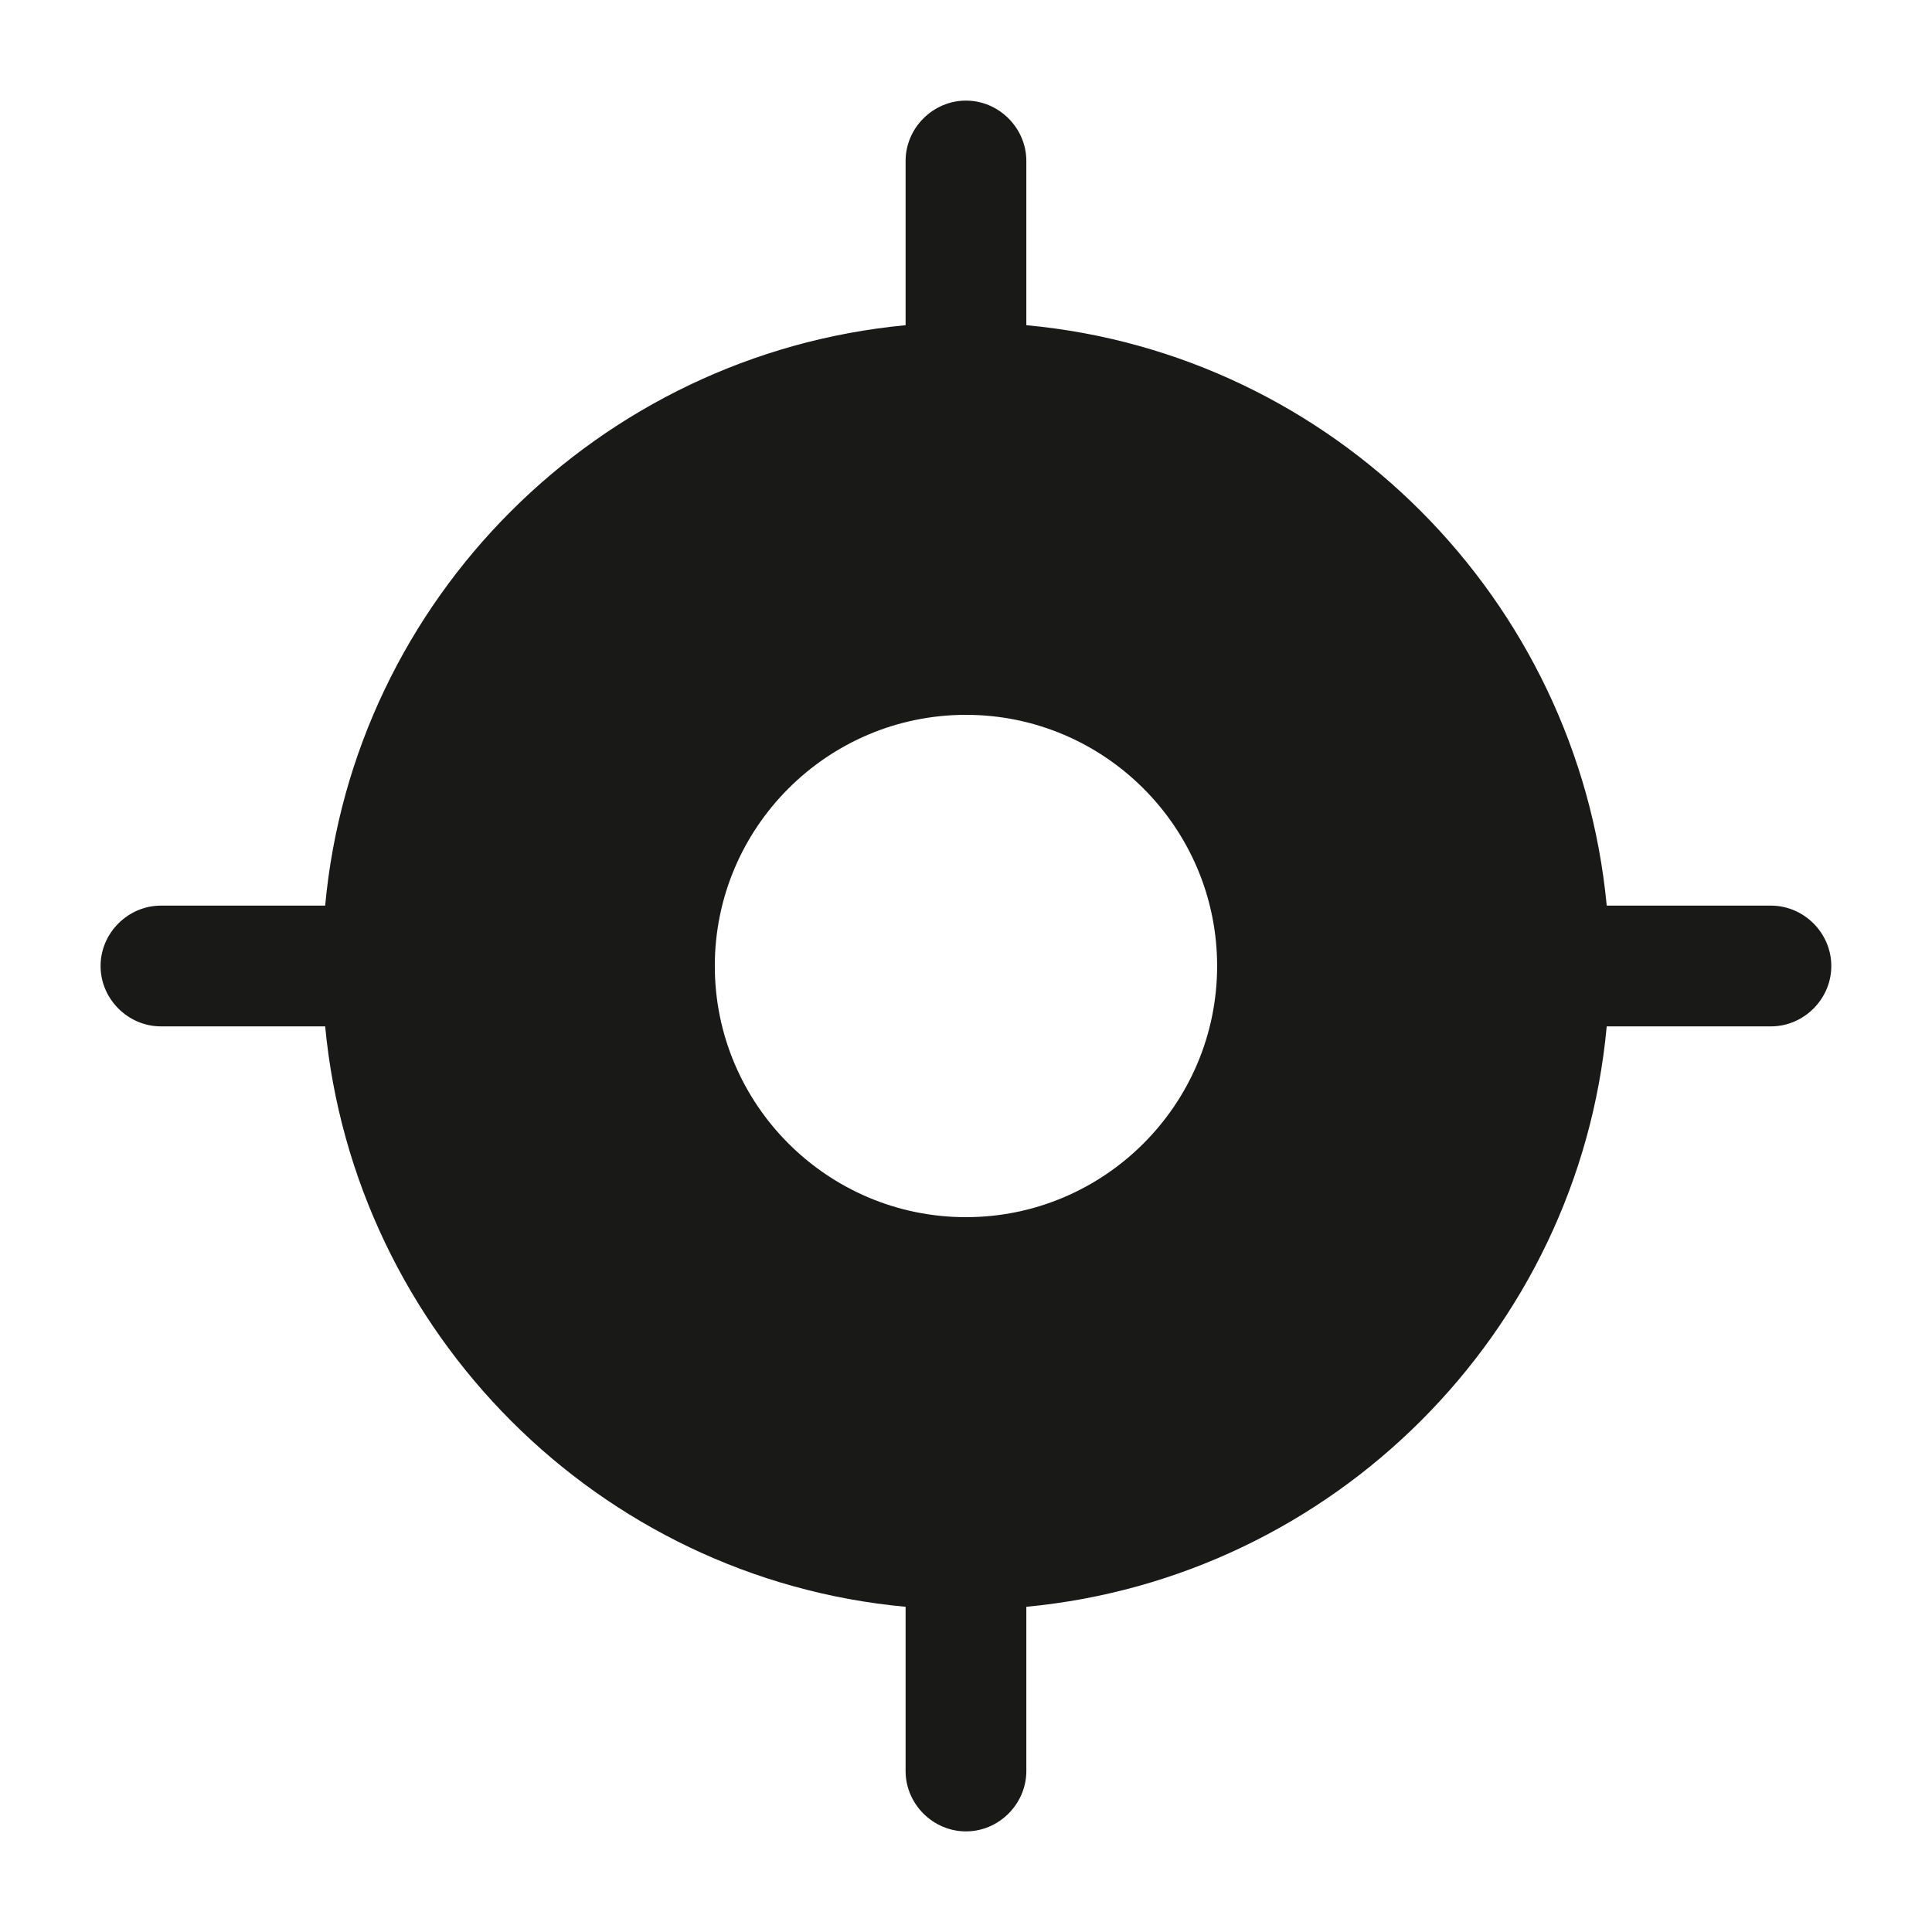 <svg width="52" height="52" viewBox="0 0 52 52" fill="none" xmlns="http://www.w3.org/2000/svg">
<path d="M47.665 24.375H43.245C42.465 16.12 35.879 9.512 27.624 8.753V4.333C27.624 3.445 26.887 2.708 25.999 2.708C25.11 2.708 24.374 3.445 24.374 4.333V8.753C16.119 9.533 9.51 16.12 8.752 24.375H4.332C3.444 24.375 2.707 25.112 2.707 26C2.707 26.888 3.444 27.625 4.332 27.625H8.752C9.532 35.88 16.119 42.488 24.374 43.247V47.667C24.374 48.555 25.11 49.292 25.999 49.292C26.887 49.292 27.624 48.555 27.624 47.667V43.247C35.879 42.467 42.487 35.88 43.245 27.625H47.665C48.554 27.625 49.29 26.888 49.29 26C49.29 25.112 48.554 24.375 47.665 24.375ZM25.999 32.76C22.272 32.76 19.239 29.727 19.239 26C19.239 22.273 22.272 19.24 25.999 19.24C29.725 19.24 32.759 22.273 32.759 26C32.759 29.727 29.725 32.76 25.999 32.76Z" fill="#191918"/>
</svg>
